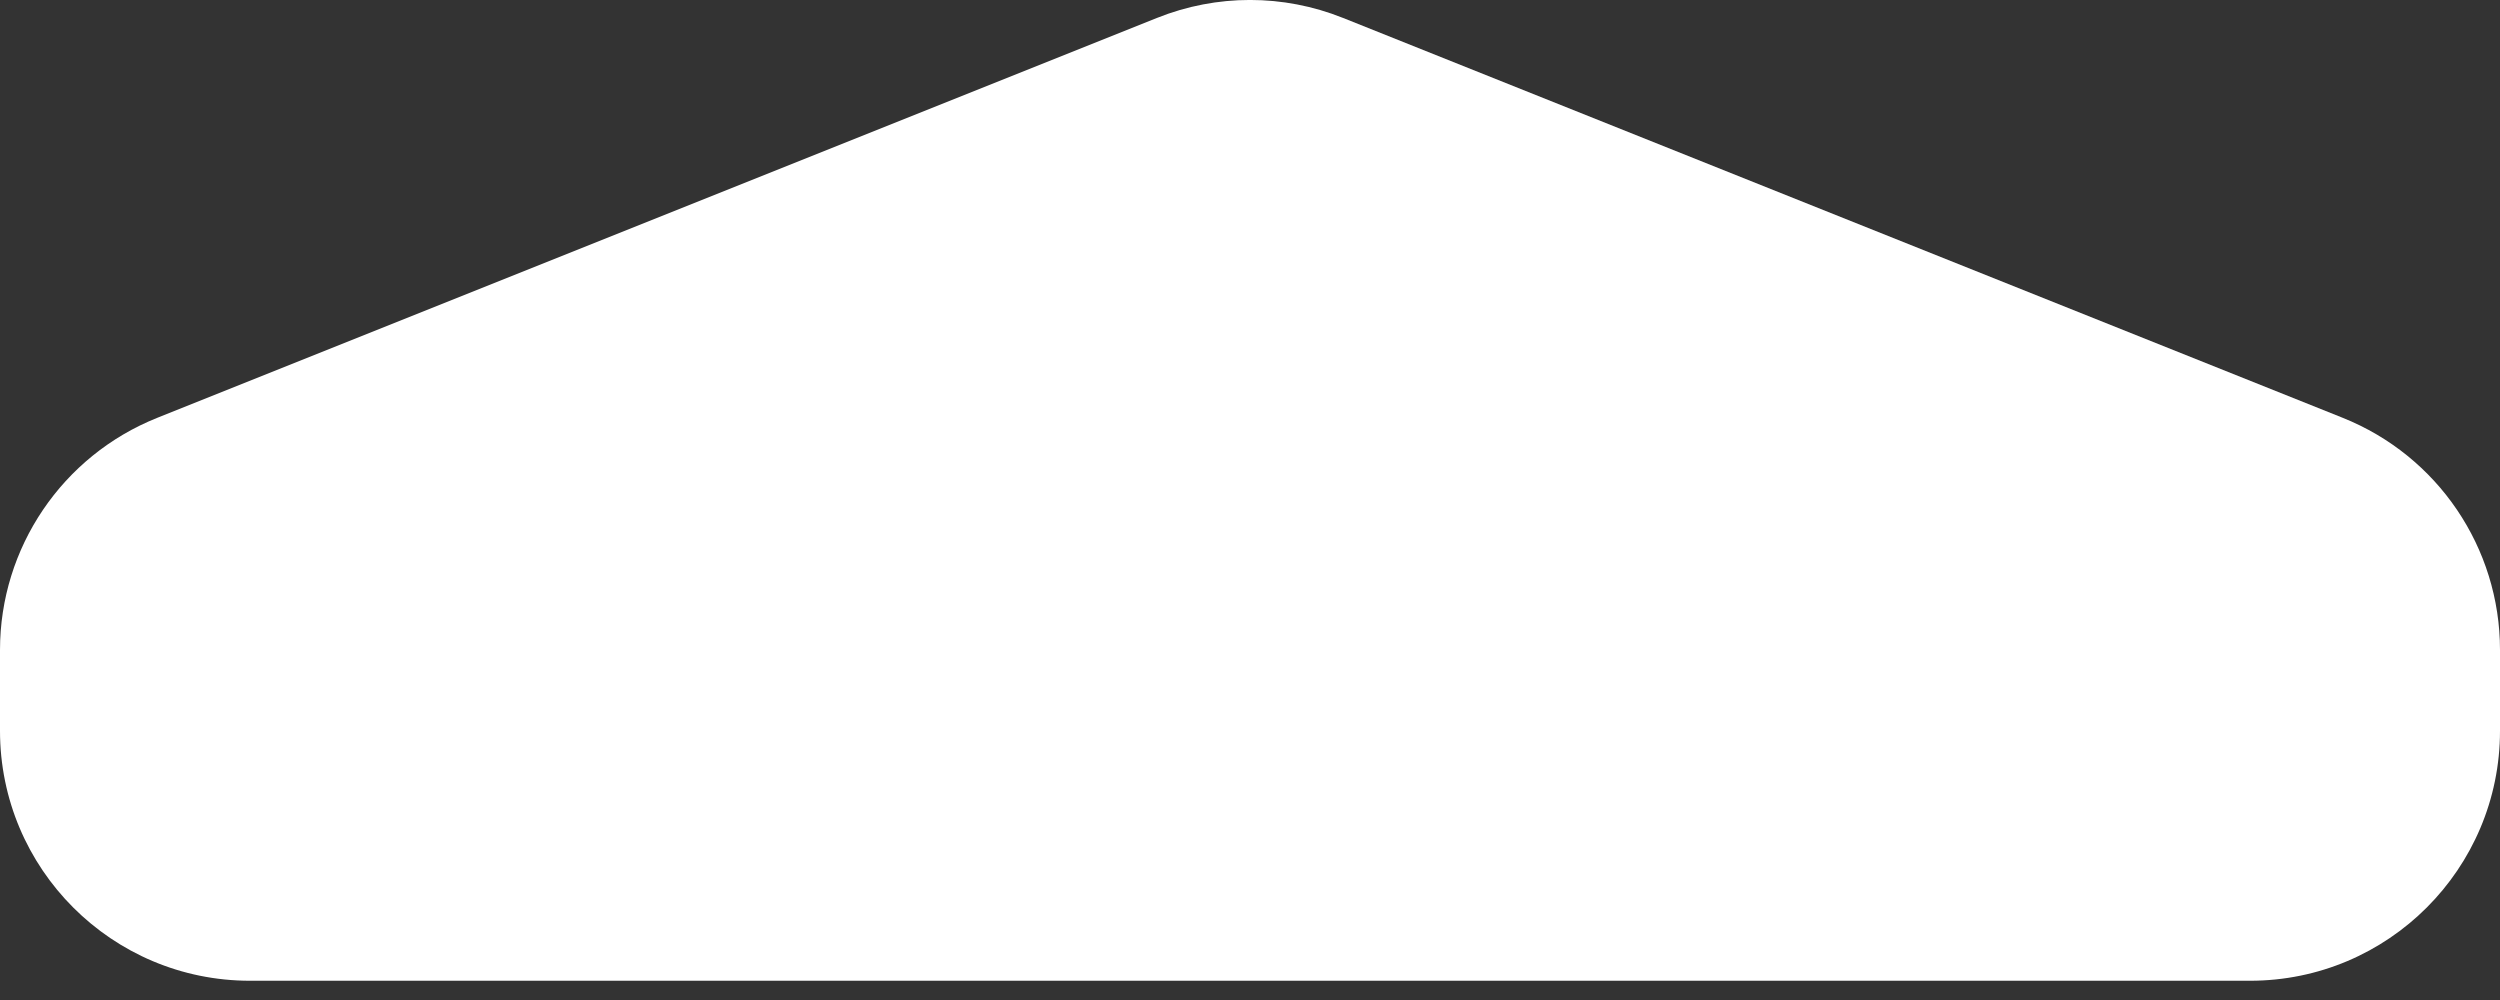 <?xml version="1.0" encoding="utf-8"?>
<svg xmlns="http://www.w3.org/2000/svg" fill="none" height="100%" overflow="visible" preserveAspectRatio="none" style="display: block;" viewBox="0 0 20 8" width="100%">
<rect x="0" y="0" width="20" height="8" fill="#333333" stroke="none"/>
<path d="M0 5.2C0 4.382 0.498 3.647 1.257 3.343L9.257 0.143C9.734 -0.048 10.266 -0.048 10.743 0.143L18.743 3.343C19.502 3.647 20 4.382 20 5.2V5.846C20 6.95 19.105 7.846 18 7.846H2C0.895 7.846 0 6.95 0 5.846V5.2Z" fill="white" id="Shape"/>
</svg>